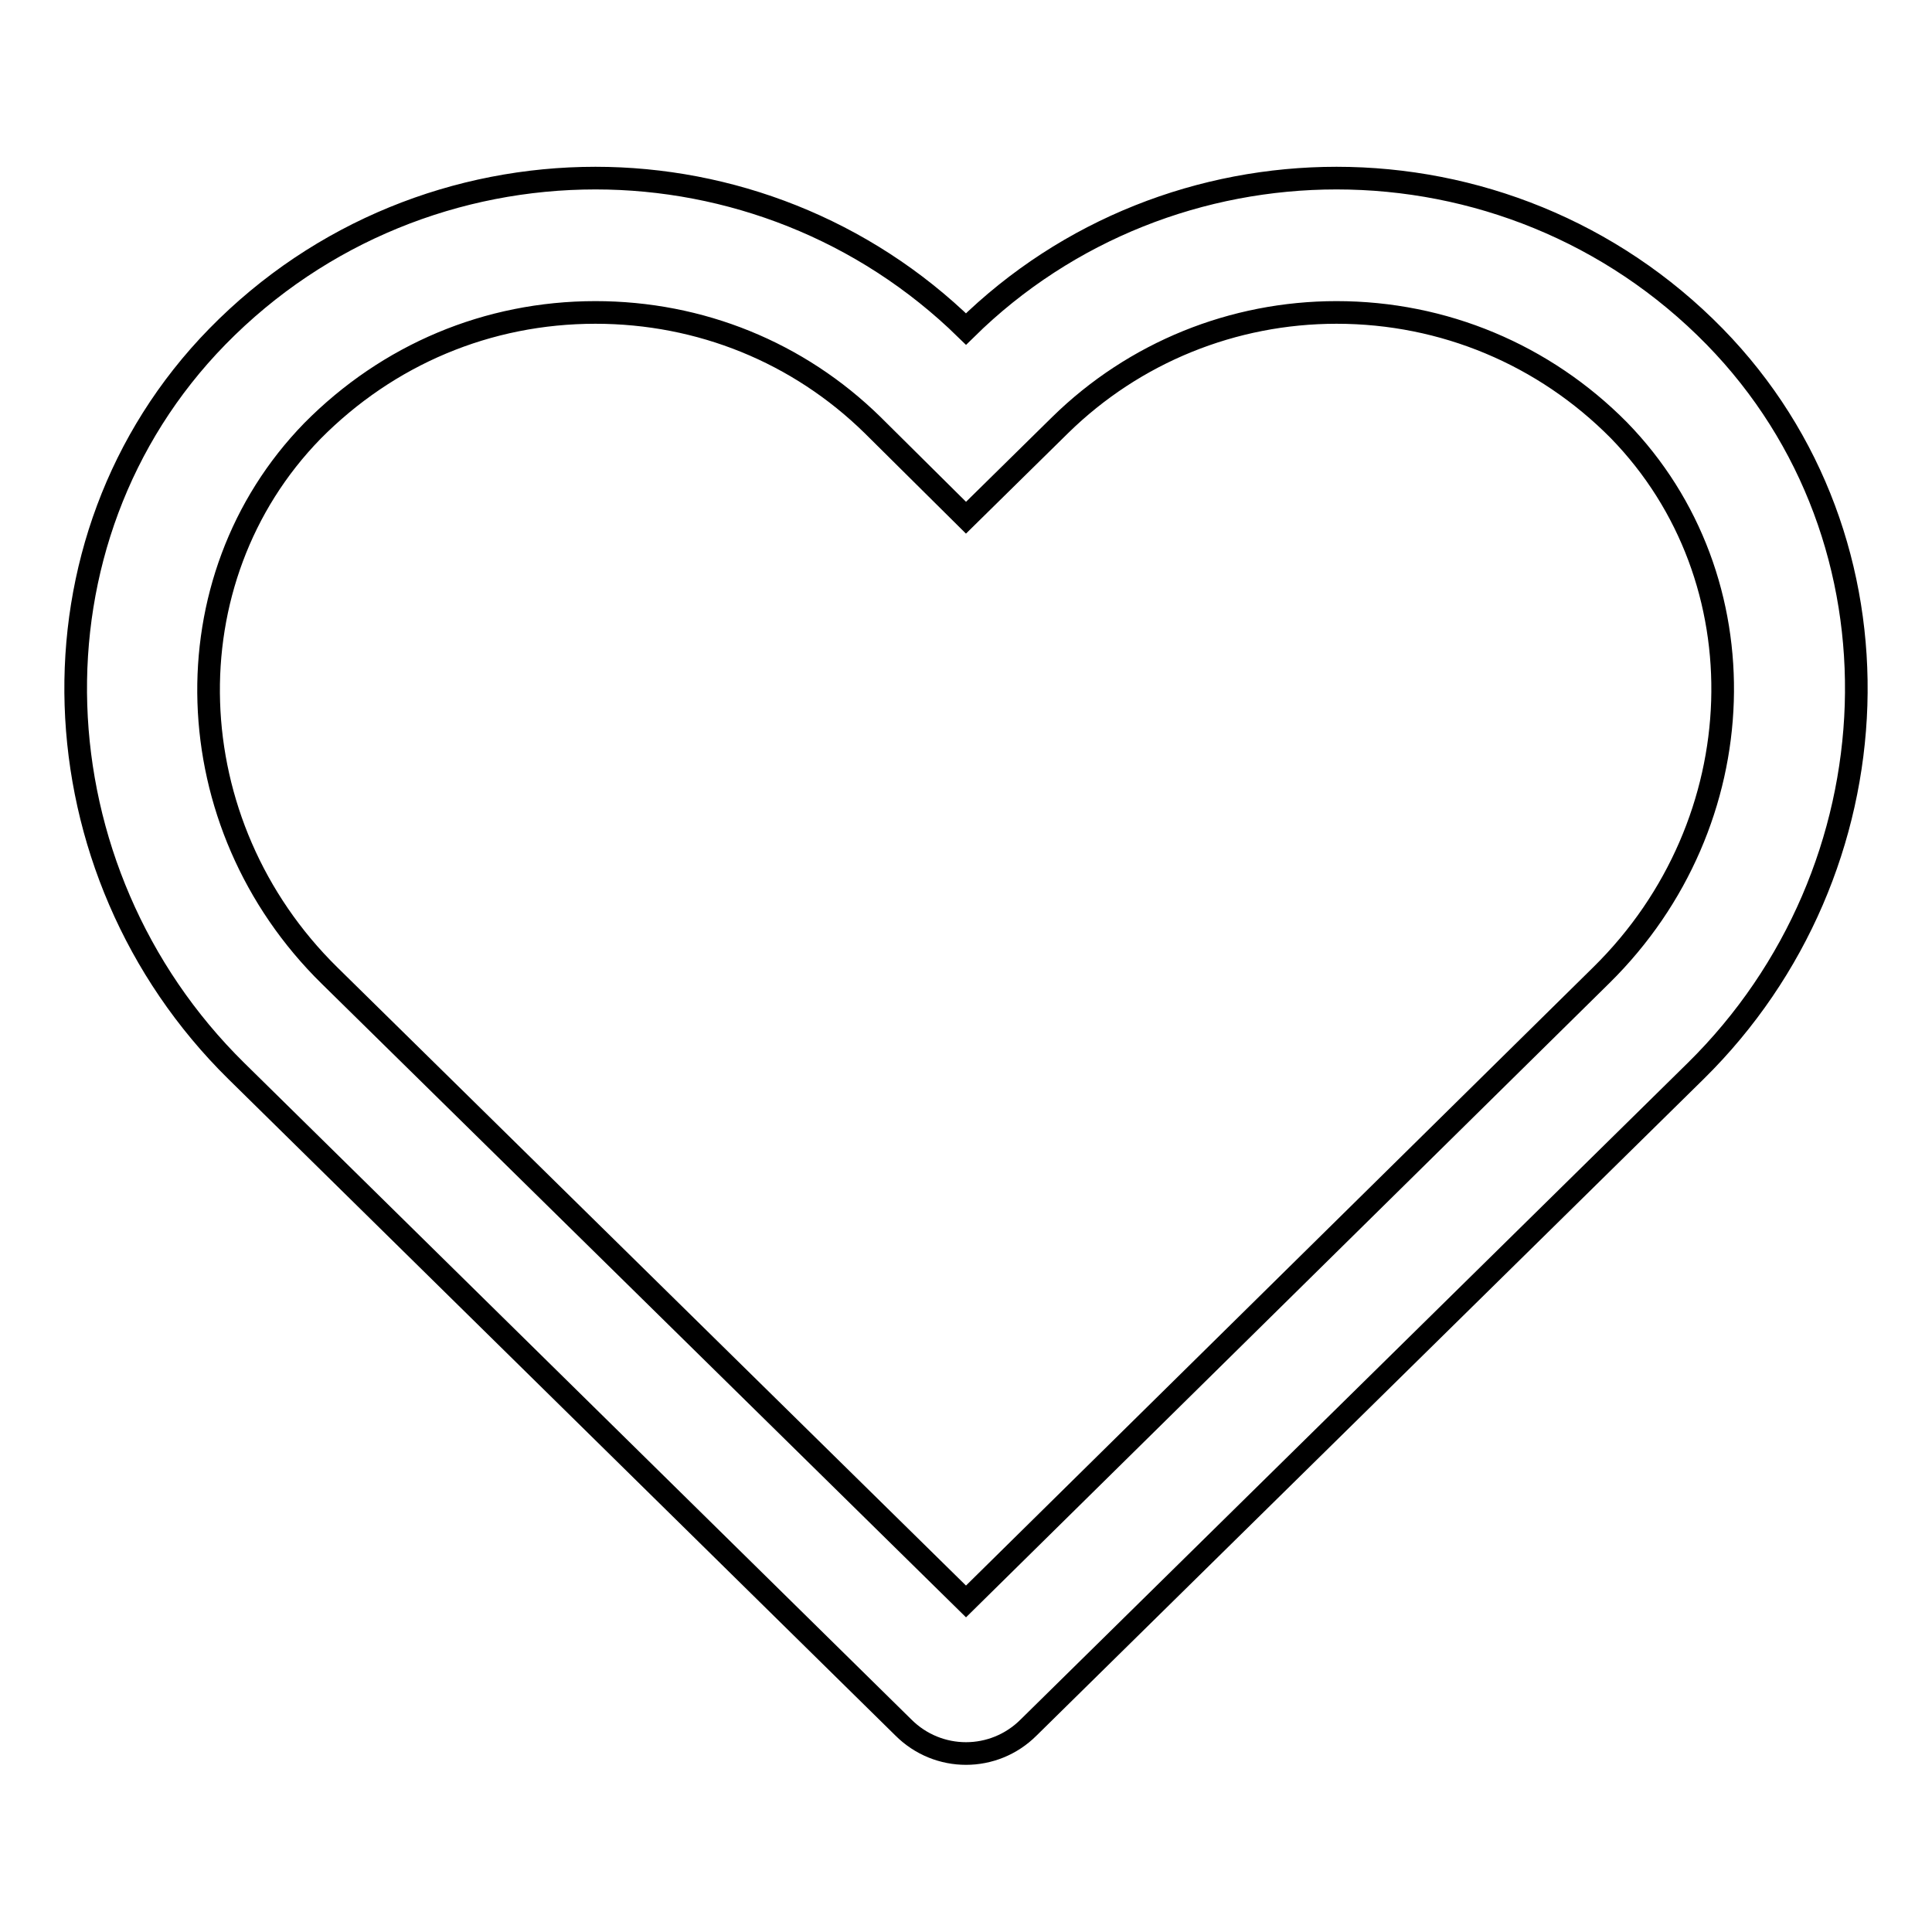 <?xml version="1.0" encoding="utf-8"?>
<!-- Svg Vector Icons : http://www.onlinewebfonts.com/icon -->
<!DOCTYPE svg PUBLIC "-//W3C//DTD SVG 1.1//EN" "http://www.w3.org/Graphics/SVG/1.1/DTD/svg11.dtd">
<svg version="1.1" xmlns="http://www.w3.org/2000/svg" xmlns:xlink="http://www.w3.org/1999/xlink" x="0px" y="0px" viewBox="0 0 256 256" enable-background="new 0 0 256 256" xml:space="preserve">
<g> <path stroke-width="3" fill-opacity="0" stroke="#000000"  d="M177.1,41.4c14.2,0,27.5,5.6,37.4,15.6c19.2,19.7,18.2,52-2.3,72.2L128,212.2l-84.3-82.9 c-20.5-20.1-21.5-52.5-2.3-72.2C51.4,47,64.6,41.4,78.9,41.4c13.9,0,26.9,5.3,36.7,14.9L128,68.6l12.5-12.3 C150.3,46.7,163.4,41.4,177.1,41.4 M78.9,23.6c-18.2,0-36.4,7-50.1,21c-26.4,27-24.4,70.8,2.5,97.3l88.4,87c4.6,4.6,12,4.6,16.6,0 l88.4-87c26.9-26.5,28.9-70.3,2.5-97.3c-13.7-14-31.9-21-50.1-21c-17.8,0-35.6,6.7-49.1,20C114.4,30.3,96.6,23.6,78.9,23.6z"/></g>
</svg>